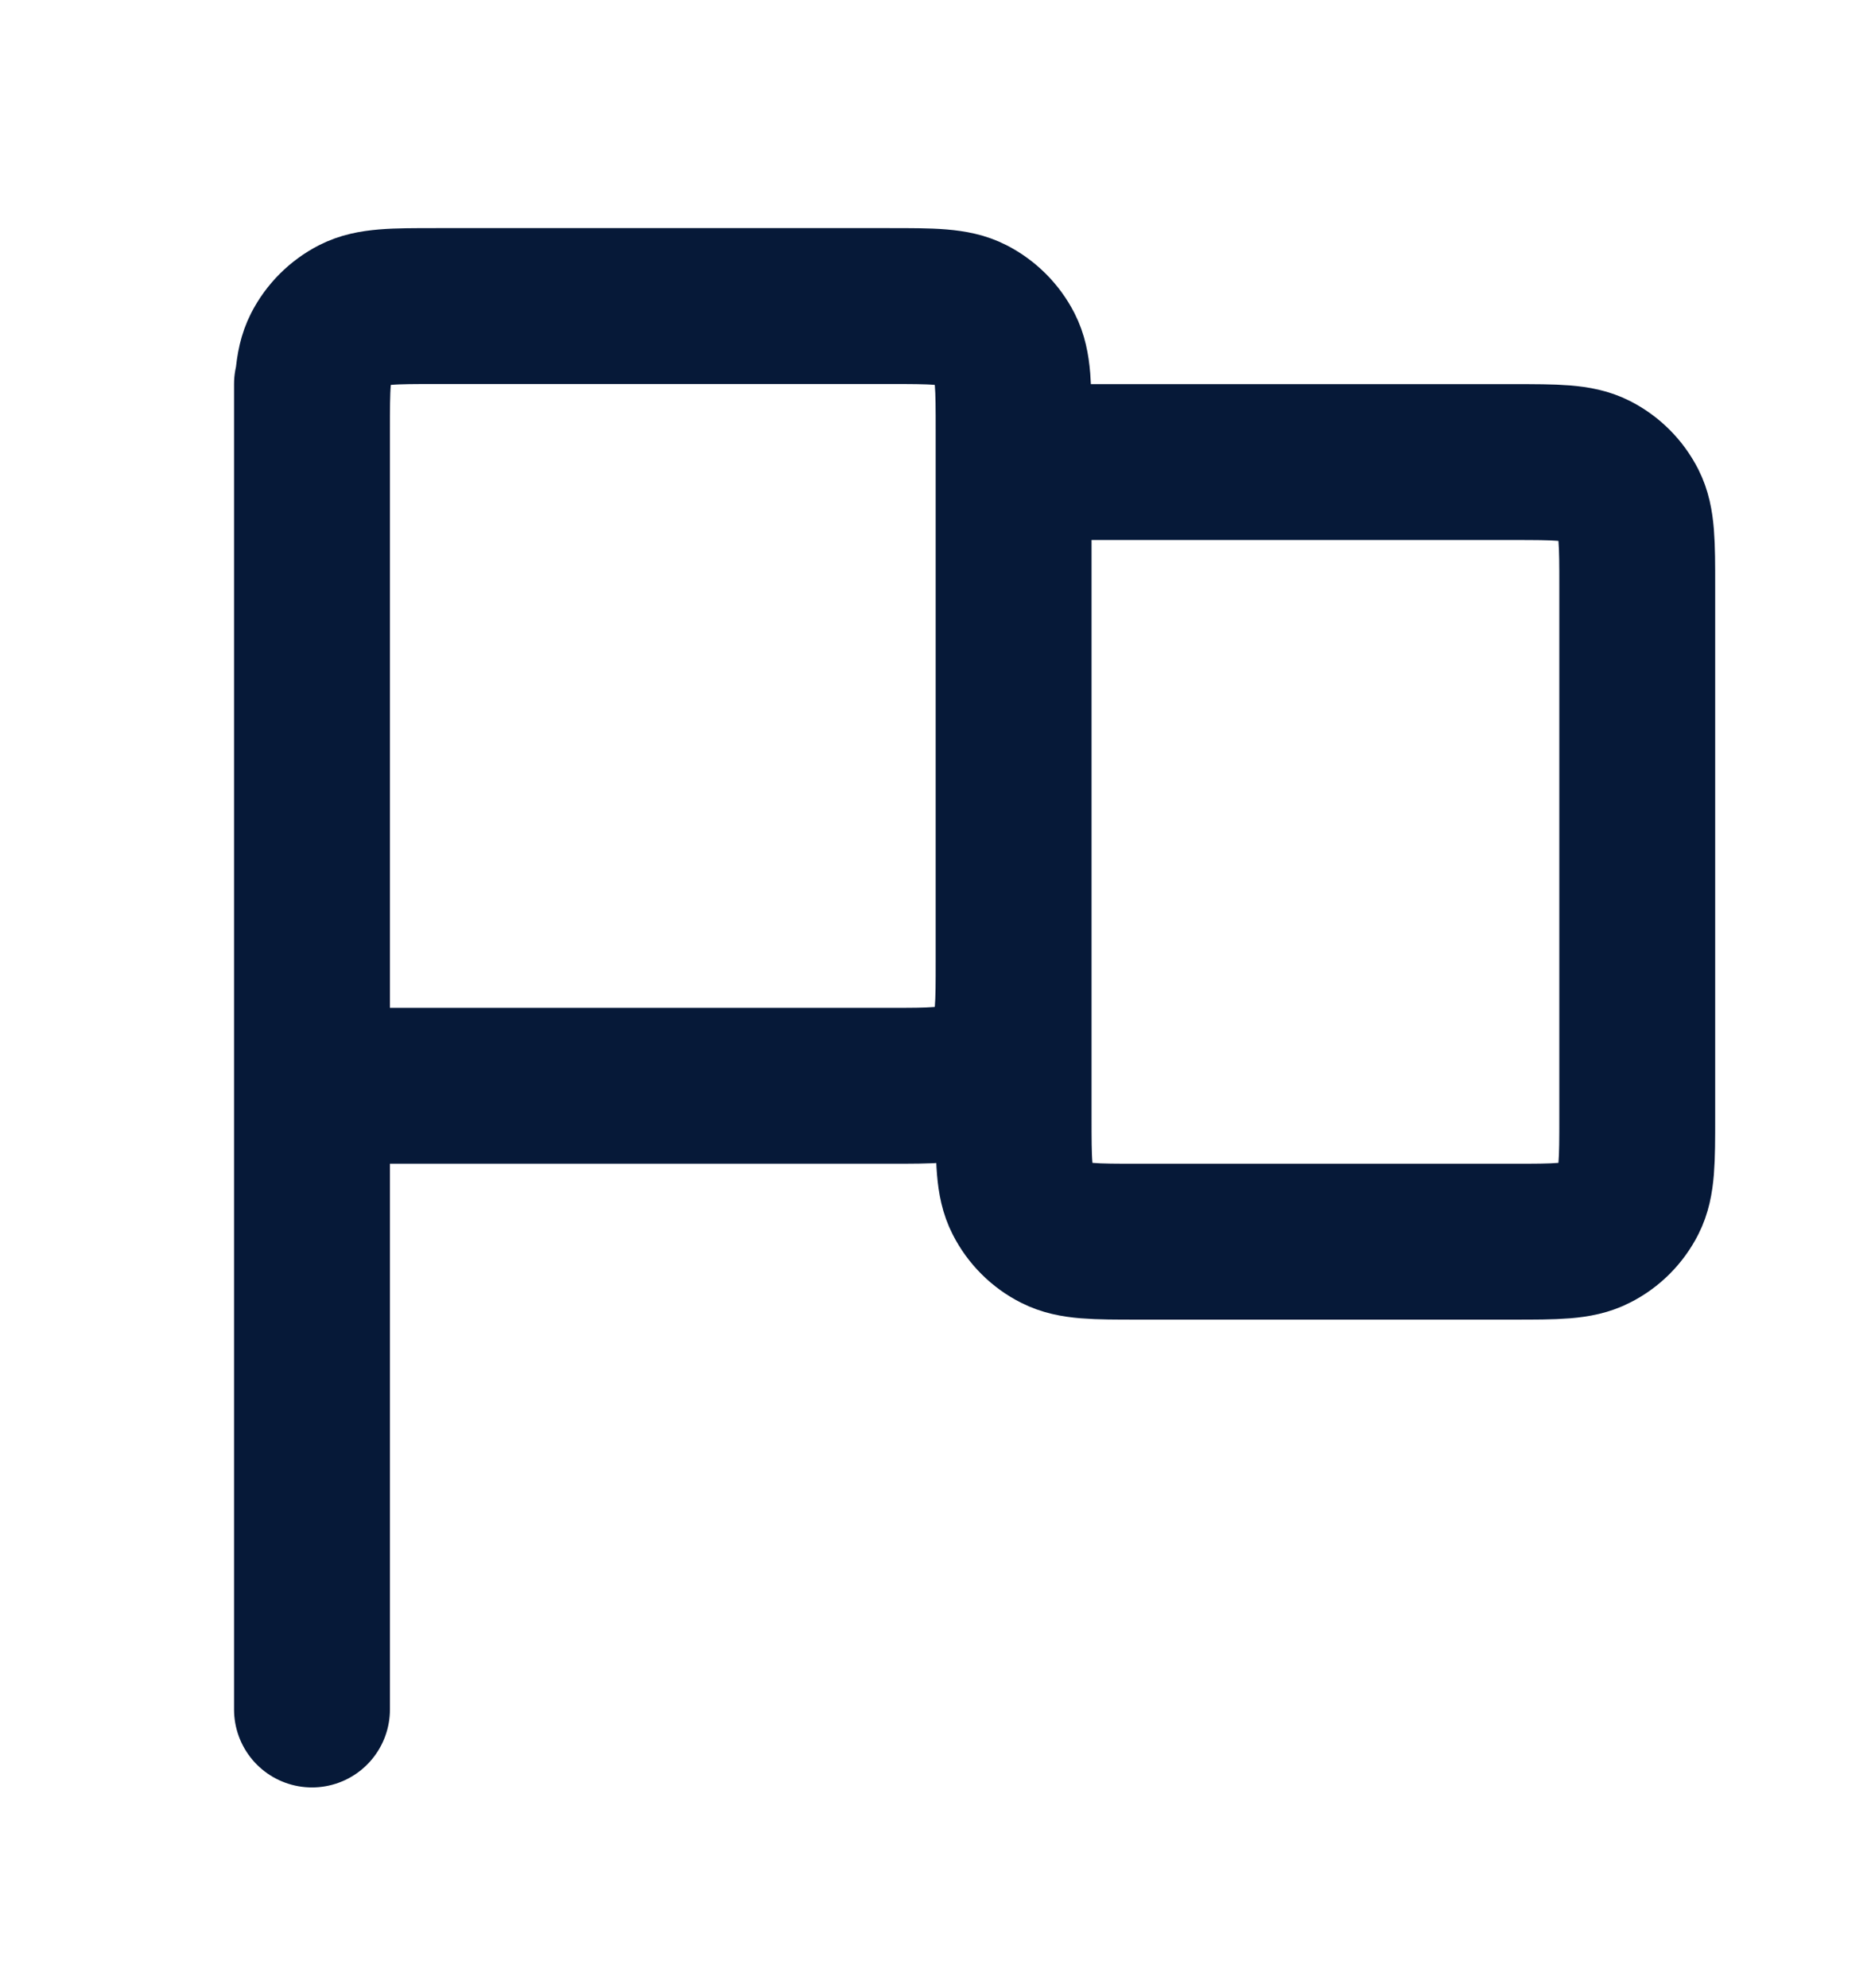 <svg width="16" height="17" viewBox="0 0 16 17" fill="none" xmlns="http://www.w3.org/2000/svg">
<g id="flag-06">
<path id="Icon" d="M2.668 14.617L2.668 3.284M2.668 9.284H7.601C7.975 9.284 8.161 9.284 8.304 9.211C8.429 9.147 8.531 9.045 8.595 8.92C8.668 8.777 8.668 8.591 8.668 8.217V3.684C8.668 3.31 8.668 3.124 8.595 2.981C8.531 2.856 8.429 2.754 8.304 2.69C8.161 2.617 7.975 2.617 7.601 2.617H3.735C3.361 2.617 3.175 2.617 3.032 2.69C2.907 2.754 2.805 2.856 2.741 2.981C2.668 3.124 2.668 3.31 2.668 3.684V9.284ZM8.668 3.951H12.935C13.308 3.951 13.495 3.951 13.637 4.023C13.763 4.087 13.865 4.189 13.929 4.315C14.001 4.457 14.001 4.644 14.001 5.017V9.551C14.001 9.924 14.001 10.111 13.929 10.253C13.865 10.379 13.763 10.481 13.637 10.544C13.495 10.617 13.308 10.617 12.935 10.617H9.735C9.361 10.617 9.175 10.617 9.032 10.544C8.907 10.481 8.805 10.379 8.741 10.253C8.668 10.111 8.668 9.924 8.668 9.551V3.951Z" stroke="#061938" stroke-width="1.333" stroke-linecap="round" stroke-linejoin="round"/>
</g>
</svg>
